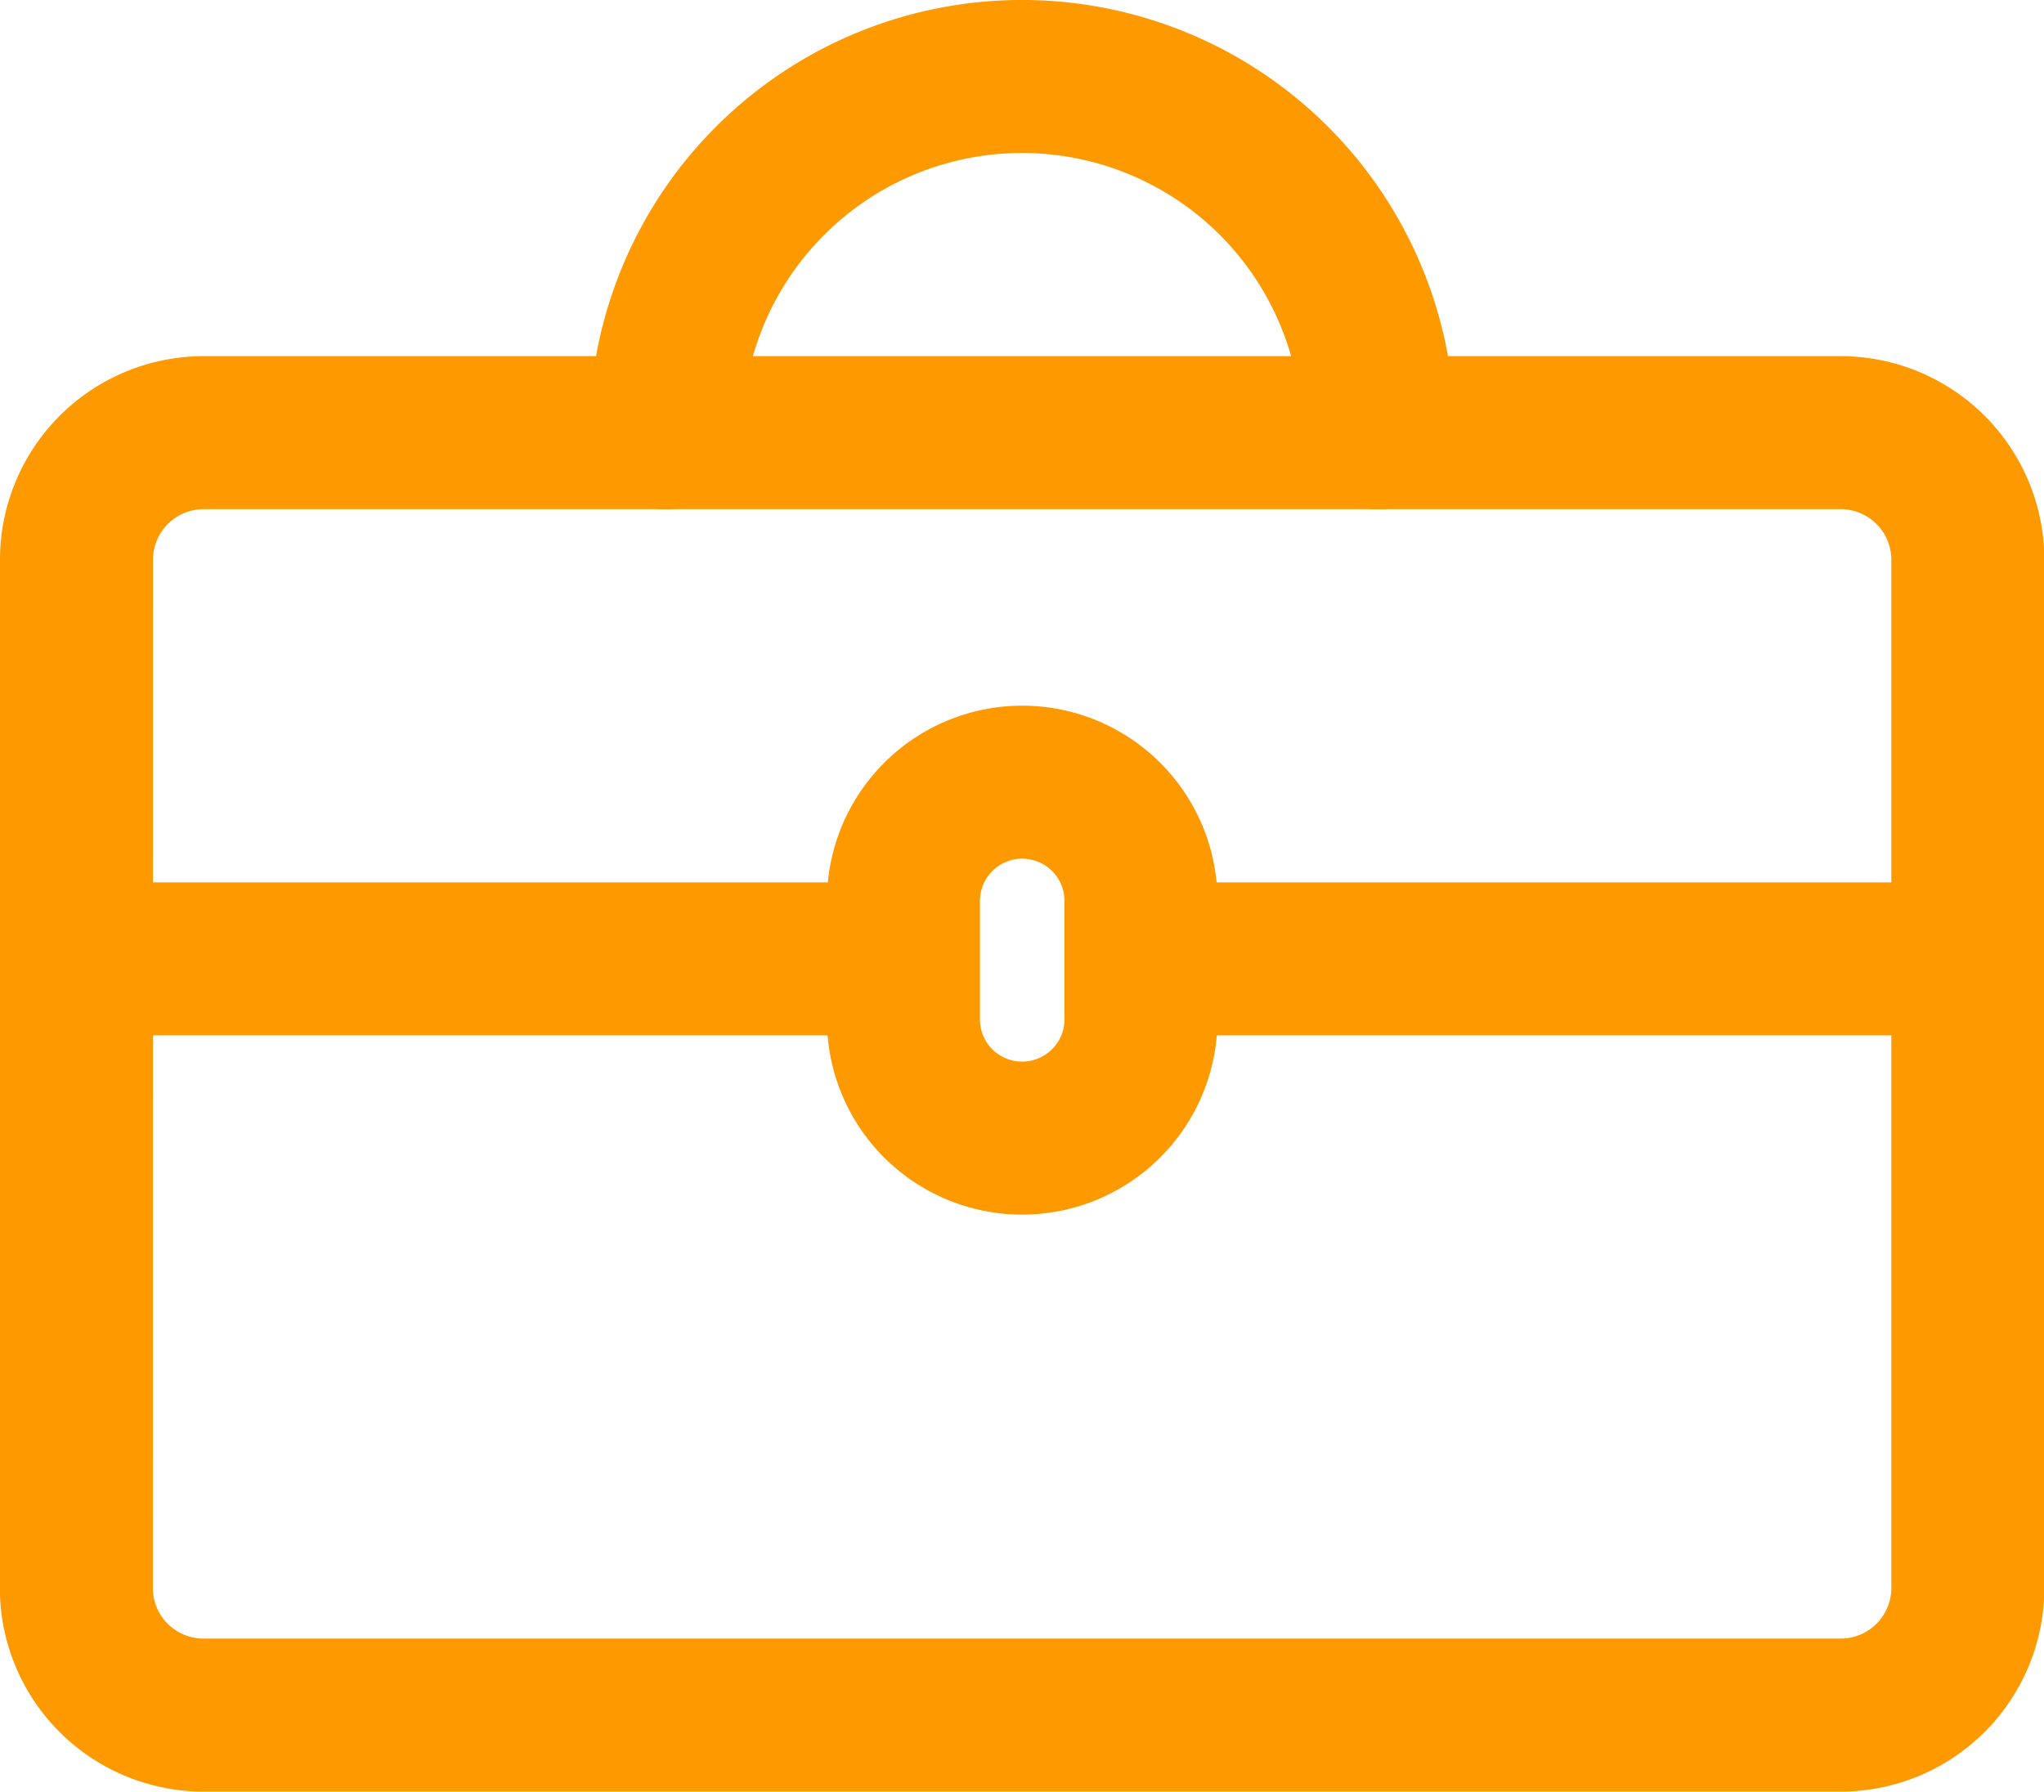 <svg xmlns="http://www.w3.org/2000/svg" width="53.435" height="46.844" viewBox="0 0 53.435 46.844"><g id="Interface-Essential_Setting_tool-box" data-name="Interface-Essential / Setting / tool-box" transform="translate(2 2)"><g id="Group_157" data-name="Group 157"><g id="tool-box"><path id="Rectangle-path_59" data-name="Rectangle-path 59" d="M639.755,1621.1a3.325,3.325,0,0,1,3.3-3.353h42.844a3.326,3.326,0,0,1,3.3,3.353v26.823a3.326,3.326,0,0,1-3.3,3.353H643.051a3.325,3.325,0,0,1-3.3-3.353Z" transform="translate(-639.755 -1608.435)" fill="none" stroke="#f90" stroke-linecap="round" stroke-linejoin="round" stroke-width="4"></path><path id="Shape_724" data-name="Shape 724" d="M665.134,1622.564a9.314,9.314,0,1,0-18.629,0" transform="translate(-631.102 -1613.25)" fill="none" stroke="#f90" stroke-linecap="round" stroke-linejoin="round" stroke-width="4"></path><path id="Shape_725" data-name="Shape 725" d="M639.755,1623.75h20.181" transform="translate(-639.755 -1600.68)" fill="none" stroke="#f90" stroke-linecap="round" stroke-linejoin="round" stroke-width="4"></path><path id="Shape_726" data-name="Shape 726" d="M652.505,1623.75h20.181" transform="translate(-623.251 -1600.68)" fill="none" stroke="#f90" stroke-linecap="round" stroke-linejoin="round" stroke-width="4"></path><path id="Shape_727" data-name="Shape 727" d="M652.61,1630.814a3.1,3.1,0,0,1-3.1-3.1v-3.1a3.1,3.1,0,1,1,6.21,0v3.1A3.106,3.106,0,0,1,652.61,1630.814Z" transform="translate(-627.892 -1603.059)" fill="none" stroke="#f90" stroke-linecap="round" stroke-linejoin="round" stroke-width="4"></path></g></g></g></svg>